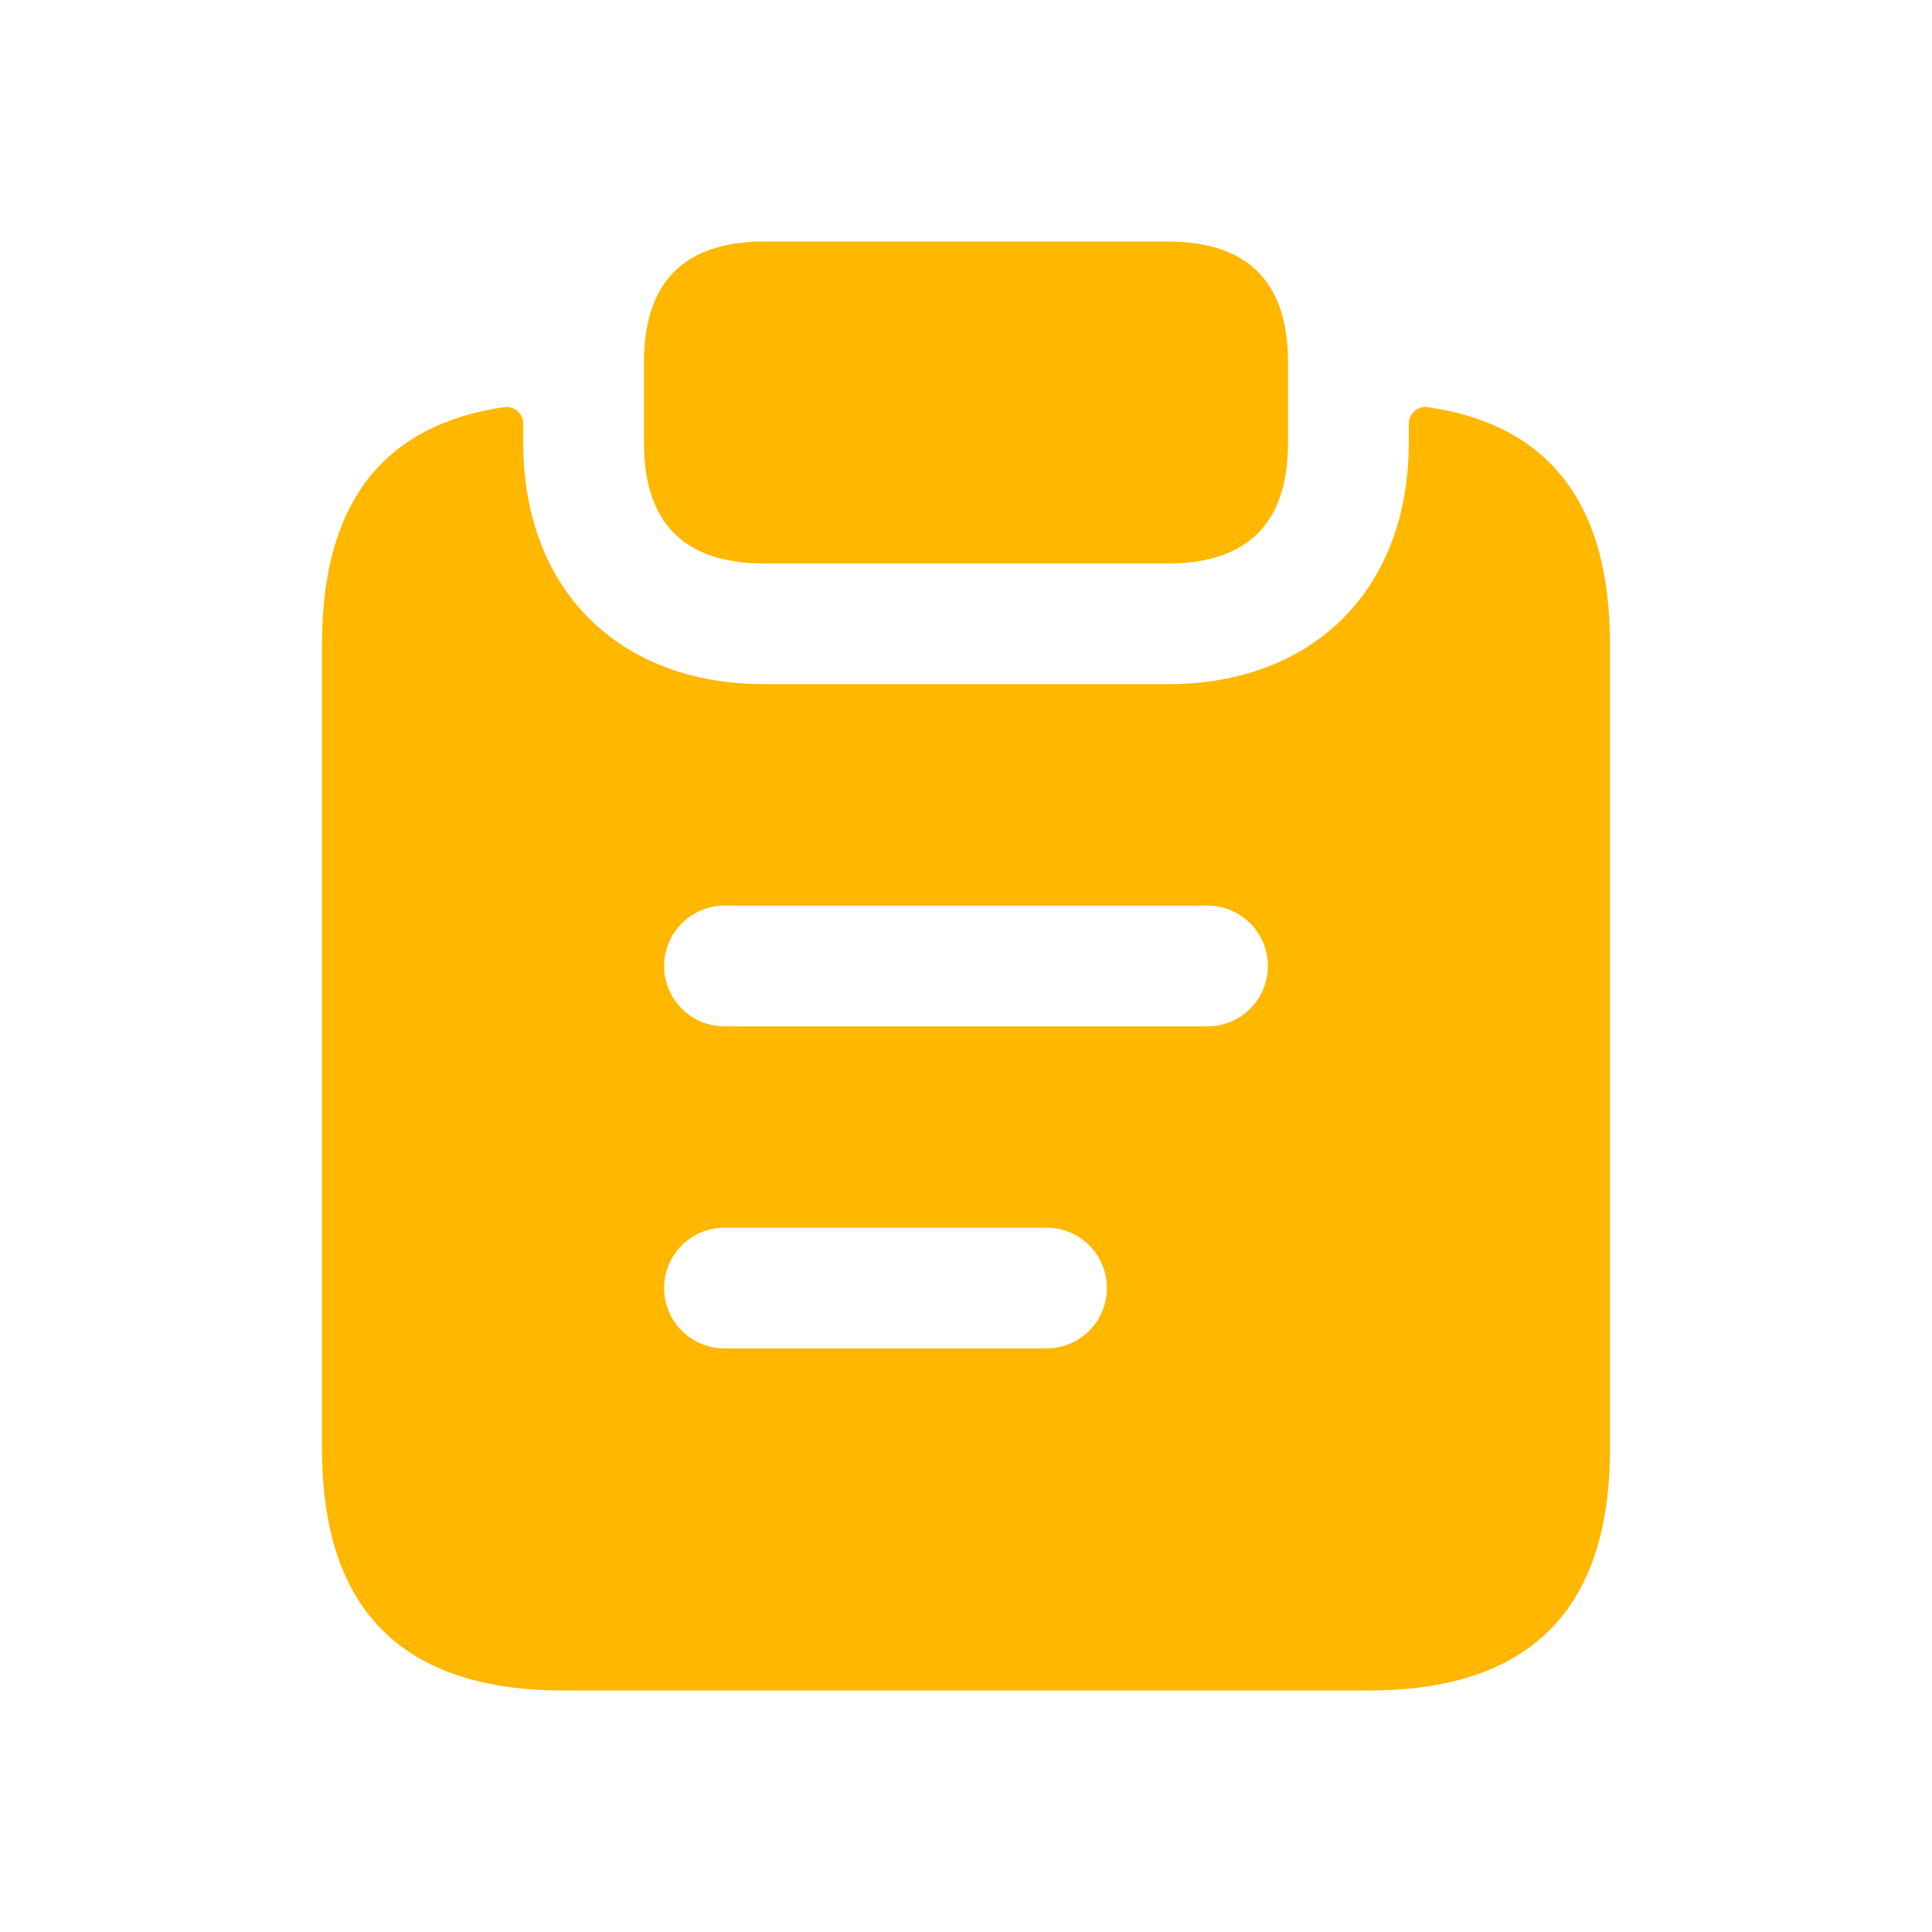 <?xml version="1.0" encoding="UTF-8"?>
<svg xmlns="http://www.w3.org/2000/svg" width="28" height="28" viewBox="0 0 28 28" fill="none">
  <g id="clipboard-text">
    <path id="clipboard-text_2" d="M9.333 6.417V5.25C9.333 4.083 9.917 3.5 11.083 3.5H16.917C18.083 3.5 18.667 4.083 18.667 5.25V6.417C18.667 7.583 18.083 8.167 16.917 8.167H11.083C9.917 8.167 9.333 7.583 9.333 6.417ZM23.333 9.333V21C23.333 23.333 22.167 24.5 19.833 24.5H8.167C5.833 24.5 4.667 23.333 4.667 21V9.333C4.667 7.301 5.544 6.157 7.309 5.9C7.45 5.879 7.583 5.995 7.583 6.138V6.416C7.583 8.539 8.96 9.916 11.083 9.916H16.917C19.04 9.916 20.417 8.539 20.417 6.416V6.138C20.417 5.995 20.551 5.879 20.691 5.9C22.456 6.157 23.333 7.301 23.333 9.333ZM16.042 18.667C16.042 18.184 15.65 17.792 15.167 17.792H10.5C10.017 17.792 9.625 18.184 9.625 18.667C9.625 19.15 10.017 19.542 10.5 19.542H15.167C15.65 19.542 16.042 19.15 16.042 18.667ZM18.375 14C18.375 13.517 17.983 13.125 17.5 13.125H10.5C10.017 13.125 9.625 13.517 9.625 14C9.625 14.483 10.017 14.875 10.5 14.875H17.5C17.983 14.875 18.375 14.483 18.375 14Z" fill="#FFB700"></path>
  </g>
</svg>

